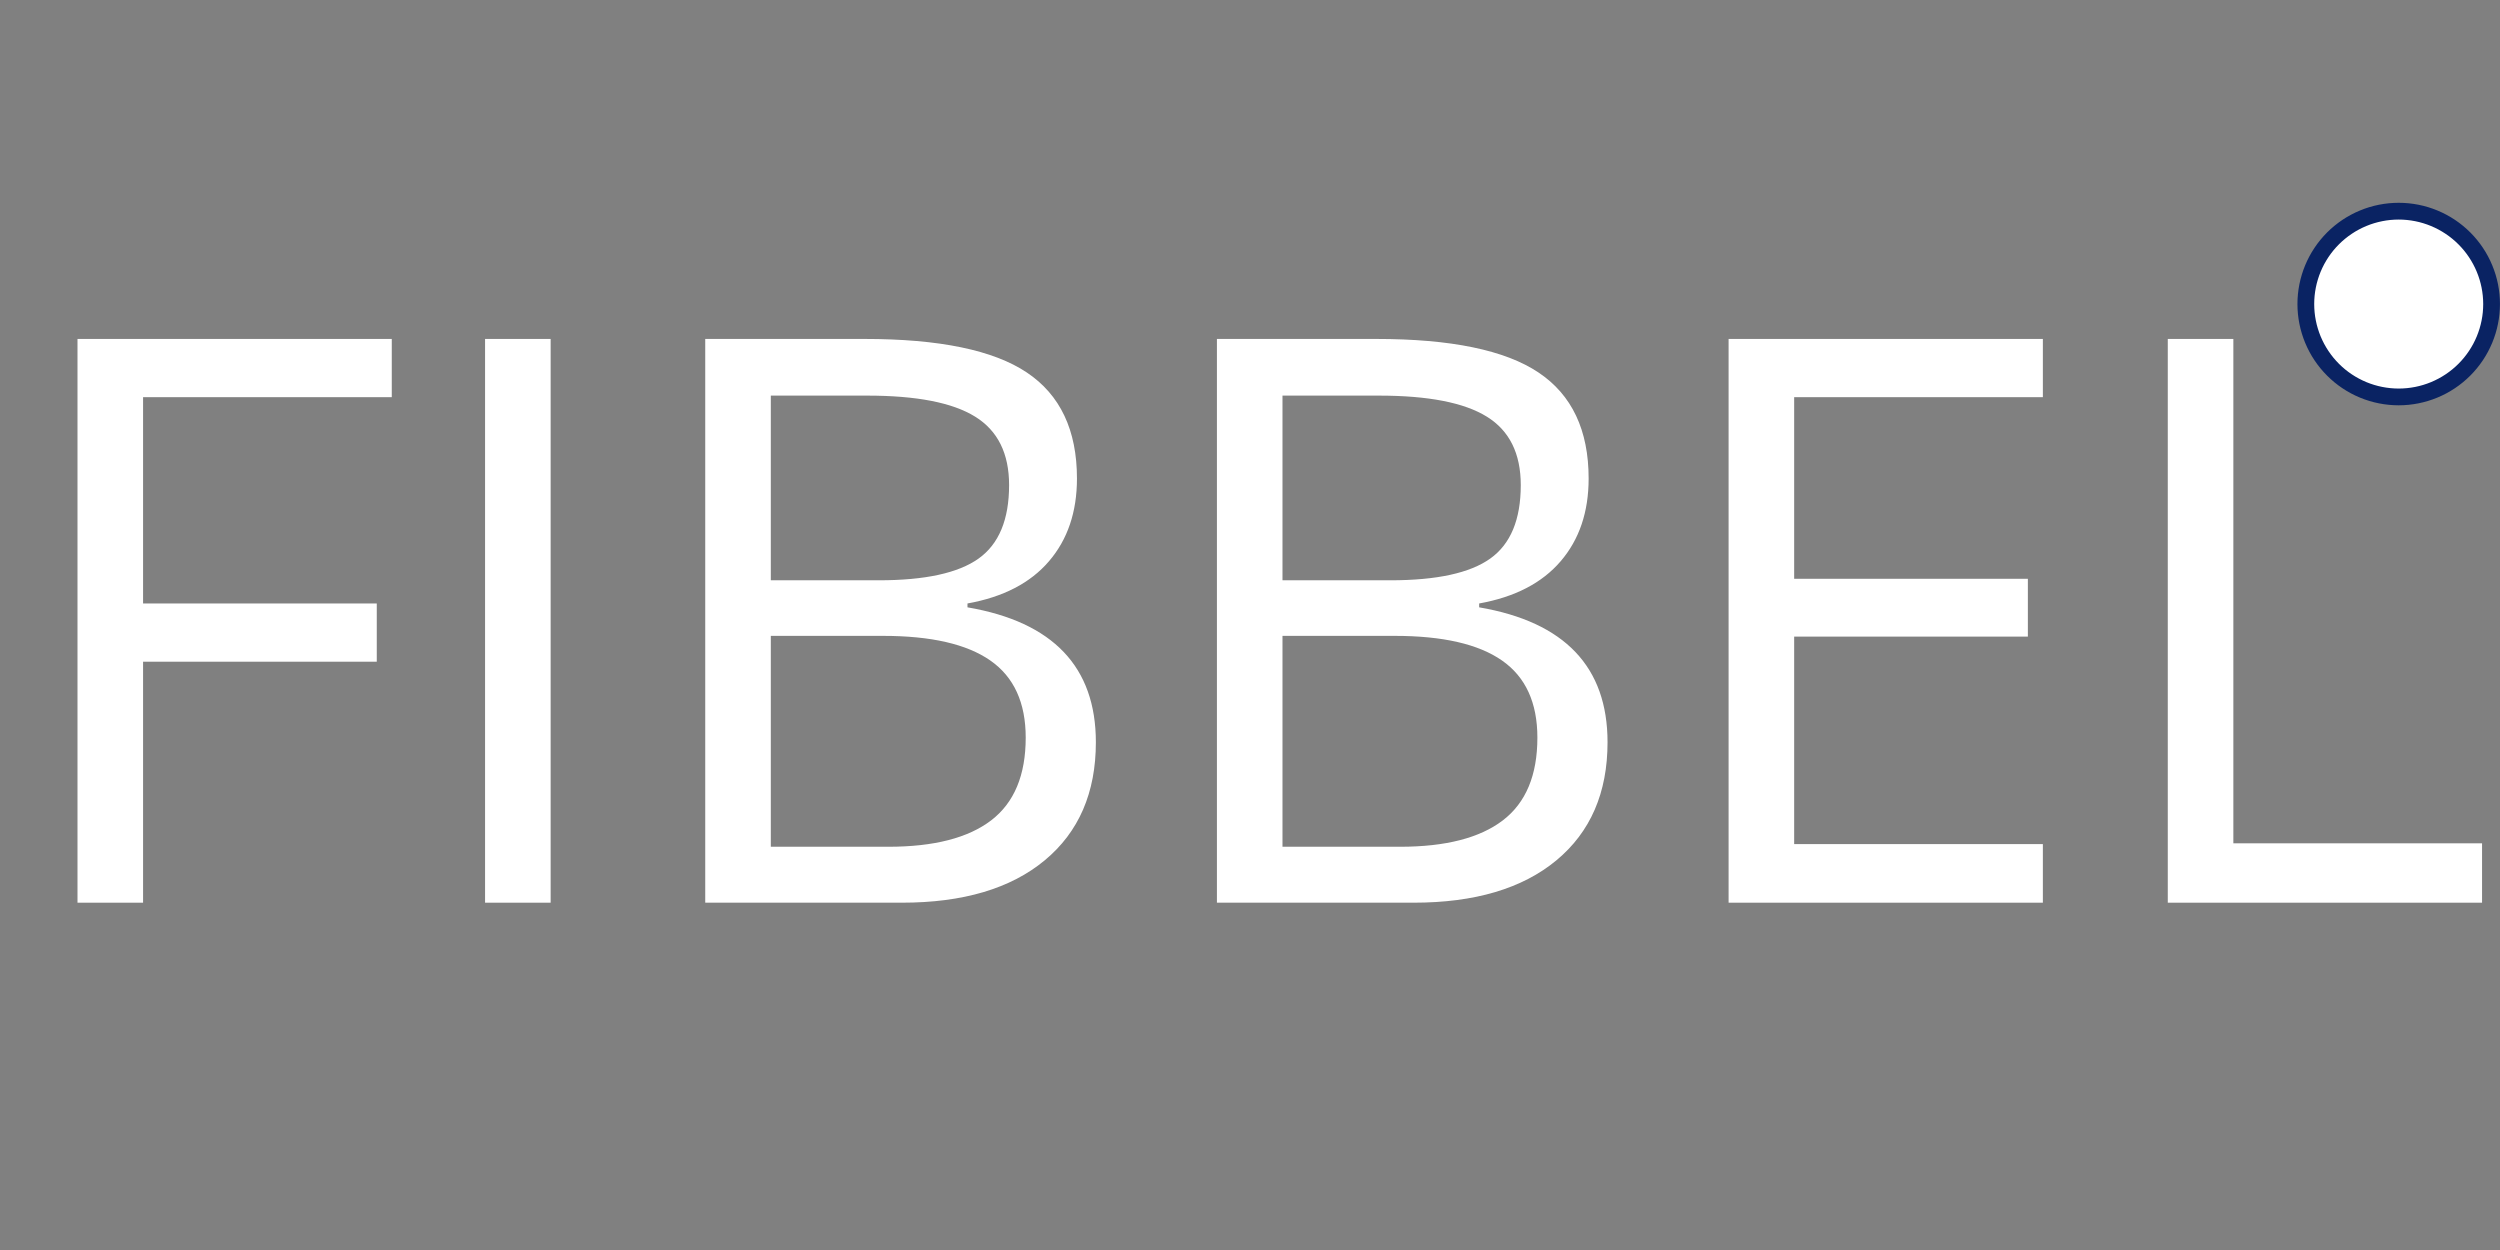 <?xml version="1.0" encoding="UTF-8"?> <svg xmlns="http://www.w3.org/2000/svg" xmlns:xlink="http://www.w3.org/1999/xlink" width="1000" zoomAndPan="magnify" viewBox="0 0 750 375" height="500" preserveAspectRatio="xMidYMid meet" version="1.0"><rect x="0" y="0" width="750" height="375" fill="#808080" stroke="none"/><defs><g></g><clipPath id="7b01b5b1df"><rect x="0" width="750" y="0" height="323"></rect></clipPath><clipPath id="b62e27b4d6"><path d="M 689.234 60.84 L 749.984 60.84 L 749.984 121.59 L 689.234 121.59 Z M 689.234 60.84 " clip-rule="nonzero"></path></clipPath></defs><g transform="matrix(1, 0, 0, 1, 0, 26)"><g clip-path="url(#7b01b5b1df)"><g fill="#ffffff" fill-opacity="1"><g transform="translate(0, 244.808)"><g><path d="M 42.922 0 L 23.25 0 L 23.25 -169.125 L 117.531 -169.125 L 117.531 -151.656 L 42.922 -151.656 L 42.922 -89.766 L 113.031 -89.766 L 113.031 -72.297 L 42.922 -72.297 Z M 42.922 0 "></path></g></g></g><g fill="#ffffff" fill-opacity="1"><g transform="translate(122.27, 244.808)"><g><path d="M 23.25 0 L 23.25 -169.125 L 42.922 -169.125 L 42.922 0 Z M 23.25 0 "></path></g></g></g><g fill="#ffffff" fill-opacity="1"><g transform="translate(188.322, 244.808)"><g><path d="M 23.25 -169.125 L 71.031 -169.125 C 93.469 -169.125 109.695 -165.77 119.719 -159.062 C 129.75 -152.352 134.766 -141.75 134.766 -127.25 C 134.766 -117.227 131.969 -108.957 126.375 -102.438 C 120.789 -95.914 112.641 -91.691 101.922 -89.766 L 101.922 -88.609 C 127.598 -84.211 140.438 -70.719 140.438 -48.125 C 140.438 -33.008 135.328 -21.207 125.109 -12.719 C 114.891 -4.238 100.602 0 82.25 0 L 23.25 0 Z M 42.922 -96.719 L 75.312 -96.719 C 89.195 -96.719 99.18 -98.895 105.266 -103.25 C 111.359 -107.602 114.406 -114.945 114.406 -125.281 C 114.406 -134.77 111.008 -141.613 104.219 -145.812 C 97.438 -150.02 86.645 -152.125 71.844 -152.125 L 42.922 -152.125 Z M 42.922 -80.047 L 42.922 -16.781 L 78.203 -16.781 C 91.848 -16.781 102.125 -19.422 109.031 -24.703 C 115.938 -29.984 119.391 -38.254 119.391 -49.516 C 119.391 -60.004 115.859 -67.711 108.797 -72.641 C 101.742 -77.578 91.004 -80.047 76.578 -80.047 Z M 42.922 -80.047 "></path></g></g></g><g fill="#ffffff" fill-opacity="1"><g transform="translate(341.825, 244.808)"><g><path d="M 23.25 -169.125 L 71.031 -169.125 C 93.469 -169.125 109.695 -165.77 119.719 -159.062 C 129.75 -152.352 134.766 -141.75 134.766 -127.25 C 134.766 -117.227 131.969 -108.957 126.375 -102.438 C 120.789 -95.914 112.641 -91.691 101.922 -89.766 L 101.922 -88.609 C 127.598 -84.211 140.438 -70.719 140.438 -48.125 C 140.438 -33.008 135.328 -21.207 125.109 -12.719 C 114.891 -4.238 100.602 0 82.25 0 L 23.25 0 Z M 42.922 -96.719 L 75.312 -96.719 C 89.195 -96.719 99.18 -98.895 105.266 -103.25 C 111.359 -107.602 114.406 -114.945 114.406 -125.281 C 114.406 -134.77 111.008 -141.613 104.219 -145.812 C 97.438 -150.02 86.645 -152.125 71.844 -152.125 L 42.922 -152.125 Z M 42.922 -80.047 L 42.922 -16.781 L 78.203 -16.781 C 91.848 -16.781 102.125 -19.422 109.031 -24.703 C 115.938 -29.984 119.391 -38.254 119.391 -49.516 C 119.391 -60.004 115.859 -67.711 108.797 -72.641 C 101.742 -77.578 91.004 -80.047 76.578 -80.047 Z M 42.922 -80.047 "></path></g></g></g><g fill="#ffffff" fill-opacity="1"><g transform="translate(495.328, 244.808)"><g><path d="M 117.531 0 L 23.25 0 L 23.25 -169.125 L 117.531 -169.125 L 117.531 -151.656 L 42.922 -151.656 L 42.922 -97.172 L 113.031 -97.172 L 113.031 -79.828 L 42.922 -79.828 L 42.922 -17.578 L 117.531 -17.578 Z M 117.531 0 "></path></g></g></g><g fill="#ffffff" fill-opacity="1"><g transform="translate(627.084, 244.808)"><g><path d="M 23.25 0 L 23.25 -169.125 L 42.922 -169.125 L 42.922 -17.812 L 117.531 -17.812 L 117.531 0 Z M 23.25 0 "></path></g></g></g></g></g><path fill="#ffffff" d="M 747.477 91.215 C 747.477 92.129 747.43 93.039 747.34 93.945 C 747.25 94.855 747.117 95.758 746.938 96.652 C 746.762 97.547 746.539 98.43 746.273 99.305 C 746.012 100.176 745.703 101.035 745.355 101.879 C 745.004 102.723 744.613 103.547 744.184 104.352 C 743.754 105.156 743.285 105.938 742.777 106.695 C 742.273 107.453 741.73 108.188 741.148 108.891 C 740.57 109.598 739.961 110.273 739.312 110.918 C 738.668 111.562 737.992 112.176 737.289 112.754 C 736.582 113.332 735.852 113.875 735.09 114.383 C 734.332 114.891 733.551 115.359 732.746 115.789 C 731.941 116.219 731.117 116.609 730.273 116.957 C 729.43 117.309 728.574 117.613 727.699 117.879 C 726.828 118.145 725.941 118.367 725.047 118.543 C 724.152 118.723 723.25 118.855 722.344 118.945 C 721.434 119.035 720.523 119.078 719.613 119.078 C 718.699 119.078 717.789 119.035 716.879 118.945 C 715.973 118.855 715.07 118.723 714.176 118.543 C 713.281 118.367 712.398 118.145 711.523 117.879 C 710.648 117.613 709.793 117.309 708.949 116.957 C 708.105 116.609 707.281 116.219 706.477 115.789 C 705.672 115.359 704.891 114.891 704.133 114.383 C 703.371 113.875 702.641 113.332 701.934 112.754 C 701.23 112.176 700.555 111.562 699.91 110.918 C 699.266 110.273 698.652 109.598 698.074 108.891 C 697.492 108.188 696.949 107.453 696.445 106.695 C 695.938 105.938 695.469 105.156 695.039 104.352 C 694.609 103.547 694.219 102.723 693.871 101.879 C 693.52 101.035 693.215 100.176 692.949 99.305 C 692.684 98.43 692.461 97.547 692.285 96.652 C 692.105 95.758 691.973 94.855 691.883 93.945 C 691.793 93.039 691.75 92.129 691.75 91.215 C 691.75 90.305 691.793 89.395 691.883 88.484 C 691.973 87.578 692.105 86.676 692.285 85.781 C 692.461 84.887 692.684 84 692.949 83.129 C 693.215 82.254 693.52 81.395 693.871 80.555 C 694.219 79.711 694.609 78.887 695.039 78.082 C 695.469 77.277 695.938 76.496 696.445 75.734 C 696.949 74.977 697.492 74.246 698.074 73.539 C 698.652 72.836 699.266 72.16 699.91 71.512 C 700.555 70.867 701.23 70.258 701.934 69.676 C 702.641 69.098 703.371 68.555 704.133 68.047 C 704.891 67.543 705.672 67.074 706.477 66.641 C 707.281 66.211 708.105 65.824 708.949 65.473 C 709.793 65.125 710.648 64.816 711.523 64.551 C 712.398 64.289 713.281 64.066 714.176 63.887 C 715.07 63.711 715.973 63.574 716.879 63.488 C 717.789 63.398 718.699 63.352 719.613 63.352 C 720.523 63.352 721.434 63.398 722.344 63.488 C 723.25 63.574 724.152 63.711 725.047 63.887 C 725.941 64.066 726.828 64.289 727.699 64.551 C 728.574 64.816 729.43 65.125 730.273 65.473 C 731.117 65.824 731.941 66.211 732.746 66.641 C 733.551 67.074 734.332 67.543 735.09 68.047 C 735.852 68.555 736.582 69.098 737.289 69.676 C 737.992 70.258 738.668 70.867 739.312 71.512 C 739.961 72.16 740.57 72.836 741.148 73.539 C 741.73 74.246 742.273 74.977 742.777 75.734 C 743.285 76.496 743.754 77.277 744.184 78.082 C 744.613 78.887 745.004 79.711 745.355 80.555 C 745.703 81.395 746.012 82.254 746.273 83.129 C 746.539 84 746.762 84.887 746.938 85.781 C 747.117 86.676 747.25 87.578 747.34 88.484 C 747.43 89.395 747.477 90.305 747.477 91.215 Z M 747.477 91.215 " fill-opacity="1" fill-rule="nonzero"></path><g clip-path="url(#b62e27b4d6)"><path fill="#0a2363" d="M 719.613 121.594 C 718.617 121.594 717.625 121.543 716.633 121.445 C 715.645 121.348 714.66 121.203 713.684 121.008 C 712.711 120.816 711.746 120.574 710.793 120.285 C 709.84 119.996 708.906 119.66 707.988 119.281 C 707.066 118.898 706.168 118.477 705.293 118.008 C 704.414 117.539 703.562 117.027 702.734 116.473 C 701.906 115.922 701.109 115.328 700.34 114.699 C 699.57 114.066 698.836 113.398 698.133 112.695 C 697.43 111.992 696.762 111.258 696.129 110.488 C 695.5 109.719 694.906 108.918 694.355 108.094 C 693.801 107.266 693.289 106.414 692.82 105.535 C 692.352 104.656 691.926 103.762 691.547 102.84 C 691.164 101.922 690.832 100.984 690.543 100.035 C 690.254 99.082 690.012 98.117 689.816 97.141 C 689.625 96.168 689.477 95.184 689.379 94.191 C 689.281 93.203 689.234 92.211 689.234 91.215 C 689.234 90.223 689.281 89.227 689.379 88.238 C 689.477 87.246 689.625 86.266 689.816 85.289 C 690.012 84.312 690.254 83.348 690.543 82.398 C 690.832 81.445 691.164 80.512 691.547 79.59 C 691.926 78.672 692.352 77.773 692.82 76.895 C 693.289 76.02 693.801 75.168 694.355 74.34 C 694.906 73.512 695.5 72.715 696.129 71.945 C 696.762 71.176 697.43 70.438 698.133 69.734 C 698.836 69.031 699.57 68.363 700.34 67.734 C 701.109 67.102 701.906 66.512 702.734 65.957 C 703.562 65.406 704.414 64.895 705.293 64.426 C 706.168 63.957 707.066 63.531 707.988 63.152 C 708.906 62.77 709.84 62.434 710.793 62.145 C 711.746 61.855 712.711 61.617 713.684 61.422 C 714.66 61.227 715.645 61.082 716.633 60.984 C 717.625 60.887 718.617 60.84 719.613 60.84 C 720.605 60.84 721.598 60.887 722.59 60.984 C 723.578 61.082 724.562 61.227 725.539 61.422 C 726.516 61.617 727.477 61.855 728.43 62.145 C 729.383 62.434 730.316 62.77 731.238 63.152 C 732.156 63.531 733.055 63.957 733.93 64.426 C 734.809 64.895 735.66 65.406 736.488 65.957 C 737.316 66.512 738.113 67.102 738.883 67.734 C 739.652 68.363 740.387 69.031 741.09 69.734 C 741.797 70.438 742.461 71.176 743.094 71.945 C 743.727 72.715 744.316 73.512 744.871 74.34 C 745.422 75.168 745.934 76.02 746.402 76.895 C 746.871 77.773 747.297 78.672 747.676 79.59 C 748.059 80.512 748.391 81.445 748.68 82.398 C 748.969 83.348 749.211 84.312 749.406 85.289 C 749.598 86.266 749.746 87.246 749.844 88.238 C 749.941 89.227 749.988 90.223 749.988 91.215 C 749.988 92.211 749.938 93.203 749.84 94.191 C 749.742 95.184 749.594 96.164 749.398 97.141 C 749.203 98.113 748.961 99.078 748.672 100.031 C 748.383 100.98 748.047 101.918 747.668 102.836 C 747.285 103.754 746.859 104.652 746.391 105.527 C 745.922 106.406 745.41 107.258 744.859 108.086 C 744.305 108.91 743.715 109.707 743.082 110.477 C 742.453 111.246 741.785 111.984 741.082 112.688 C 740.379 113.391 739.641 114.055 738.875 114.688 C 738.105 115.316 737.309 115.91 736.48 116.465 C 735.652 117.016 734.801 117.527 733.926 117.996 C 733.047 118.465 732.148 118.891 731.23 119.273 C 730.312 119.652 729.379 119.988 728.426 120.277 C 727.473 120.566 726.512 120.809 725.535 121.004 C 724.559 121.199 723.578 121.344 722.59 121.445 C 721.598 121.543 720.605 121.594 719.613 121.594 Z M 719.613 65.867 C 718.781 65.867 717.953 65.906 717.125 65.988 C 716.301 66.07 715.48 66.191 714.668 66.355 C 713.852 66.516 713.047 66.719 712.254 66.957 C 711.457 67.199 710.68 67.48 709.91 67.797 C 709.145 68.113 708.395 68.469 707.664 68.859 C 706.93 69.25 706.219 69.676 705.527 70.141 C 704.84 70.602 704.172 71.094 703.531 71.621 C 702.887 72.148 702.273 72.703 701.688 73.293 C 701.102 73.879 700.543 74.492 700.016 75.133 C 699.488 75.777 698.996 76.441 698.535 77.133 C 698.074 77.824 697.648 78.535 697.254 79.266 C 696.863 80 696.512 80.746 696.191 81.516 C 695.875 82.281 695.594 83.062 695.355 83.855 C 695.113 84.652 694.91 85.457 694.75 86.27 C 694.586 87.086 694.465 87.906 694.383 88.73 C 694.305 89.559 694.262 90.387 694.262 91.215 C 694.262 92.047 694.305 92.875 694.383 93.699 C 694.465 94.527 694.586 95.348 694.75 96.16 C 694.91 96.977 695.113 97.781 695.355 98.574 C 695.594 99.367 695.875 100.148 696.191 100.918 C 696.512 101.684 696.863 102.434 697.254 103.164 C 697.648 103.898 698.074 104.609 698.535 105.297 C 698.996 105.988 699.488 106.656 700.016 107.297 C 700.543 107.938 701.102 108.555 701.688 109.141 C 702.273 109.727 702.887 110.285 703.531 110.812 C 704.172 111.336 704.84 111.832 705.527 112.293 C 706.219 112.754 706.93 113.18 707.664 113.57 C 708.395 113.961 709.145 114.316 709.91 114.637 C 710.68 114.953 711.457 115.23 712.254 115.473 C 713.047 115.715 713.852 115.914 714.668 116.078 C 715.48 116.238 716.301 116.359 717.125 116.441 C 717.953 116.523 718.781 116.566 719.613 116.566 C 720.441 116.566 721.27 116.523 722.098 116.441 C 722.922 116.359 723.742 116.238 724.559 116.078 C 725.371 115.914 726.176 115.715 726.969 115.473 C 727.766 115.23 728.547 114.953 729.312 114.637 C 730.078 114.316 730.828 113.961 731.562 113.57 C 732.293 113.18 733.004 112.754 733.695 112.293 C 734.387 111.832 735.051 111.336 735.691 110.812 C 736.336 110.285 736.949 109.727 737.535 109.141 C 738.121 108.555 738.68 107.938 739.207 107.297 C 739.734 106.656 740.227 105.988 740.688 105.297 C 741.148 104.609 741.574 103.898 741.969 103.164 C 742.359 102.434 742.715 101.684 743.031 100.918 C 743.348 100.148 743.629 99.367 743.867 98.574 C 744.109 97.781 744.312 96.977 744.473 96.16 C 744.637 95.348 744.758 94.527 744.84 93.699 C 744.918 92.875 744.961 92.047 744.961 91.215 C 744.961 90.387 744.918 89.559 744.836 88.73 C 744.754 87.906 744.633 87.086 744.469 86.273 C 744.305 85.457 744.105 84.656 743.863 83.859 C 743.621 83.066 743.34 82.285 743.023 81.52 C 742.707 80.754 742.352 80.004 741.957 79.273 C 741.566 78.539 741.141 77.828 740.68 77.141 C 740.219 76.449 739.723 75.785 739.199 75.141 C 738.672 74.5 738.113 73.887 737.527 73.301 C 736.941 72.711 736.328 72.156 735.684 71.629 C 735.043 71.102 734.379 70.609 733.688 70.148 C 732.996 69.688 732.289 69.262 731.555 68.867 C 730.824 68.477 730.074 68.121 729.309 67.805 C 728.543 67.484 727.762 67.207 726.969 66.965 C 726.172 66.723 725.367 66.52 724.555 66.359 C 723.742 66.195 722.922 66.074 722.094 65.992 C 721.27 65.91 720.441 65.867 719.613 65.867 Z M 719.613 65.867 " fill-opacity="1" fill-rule="nonzero"></path></g></svg> 